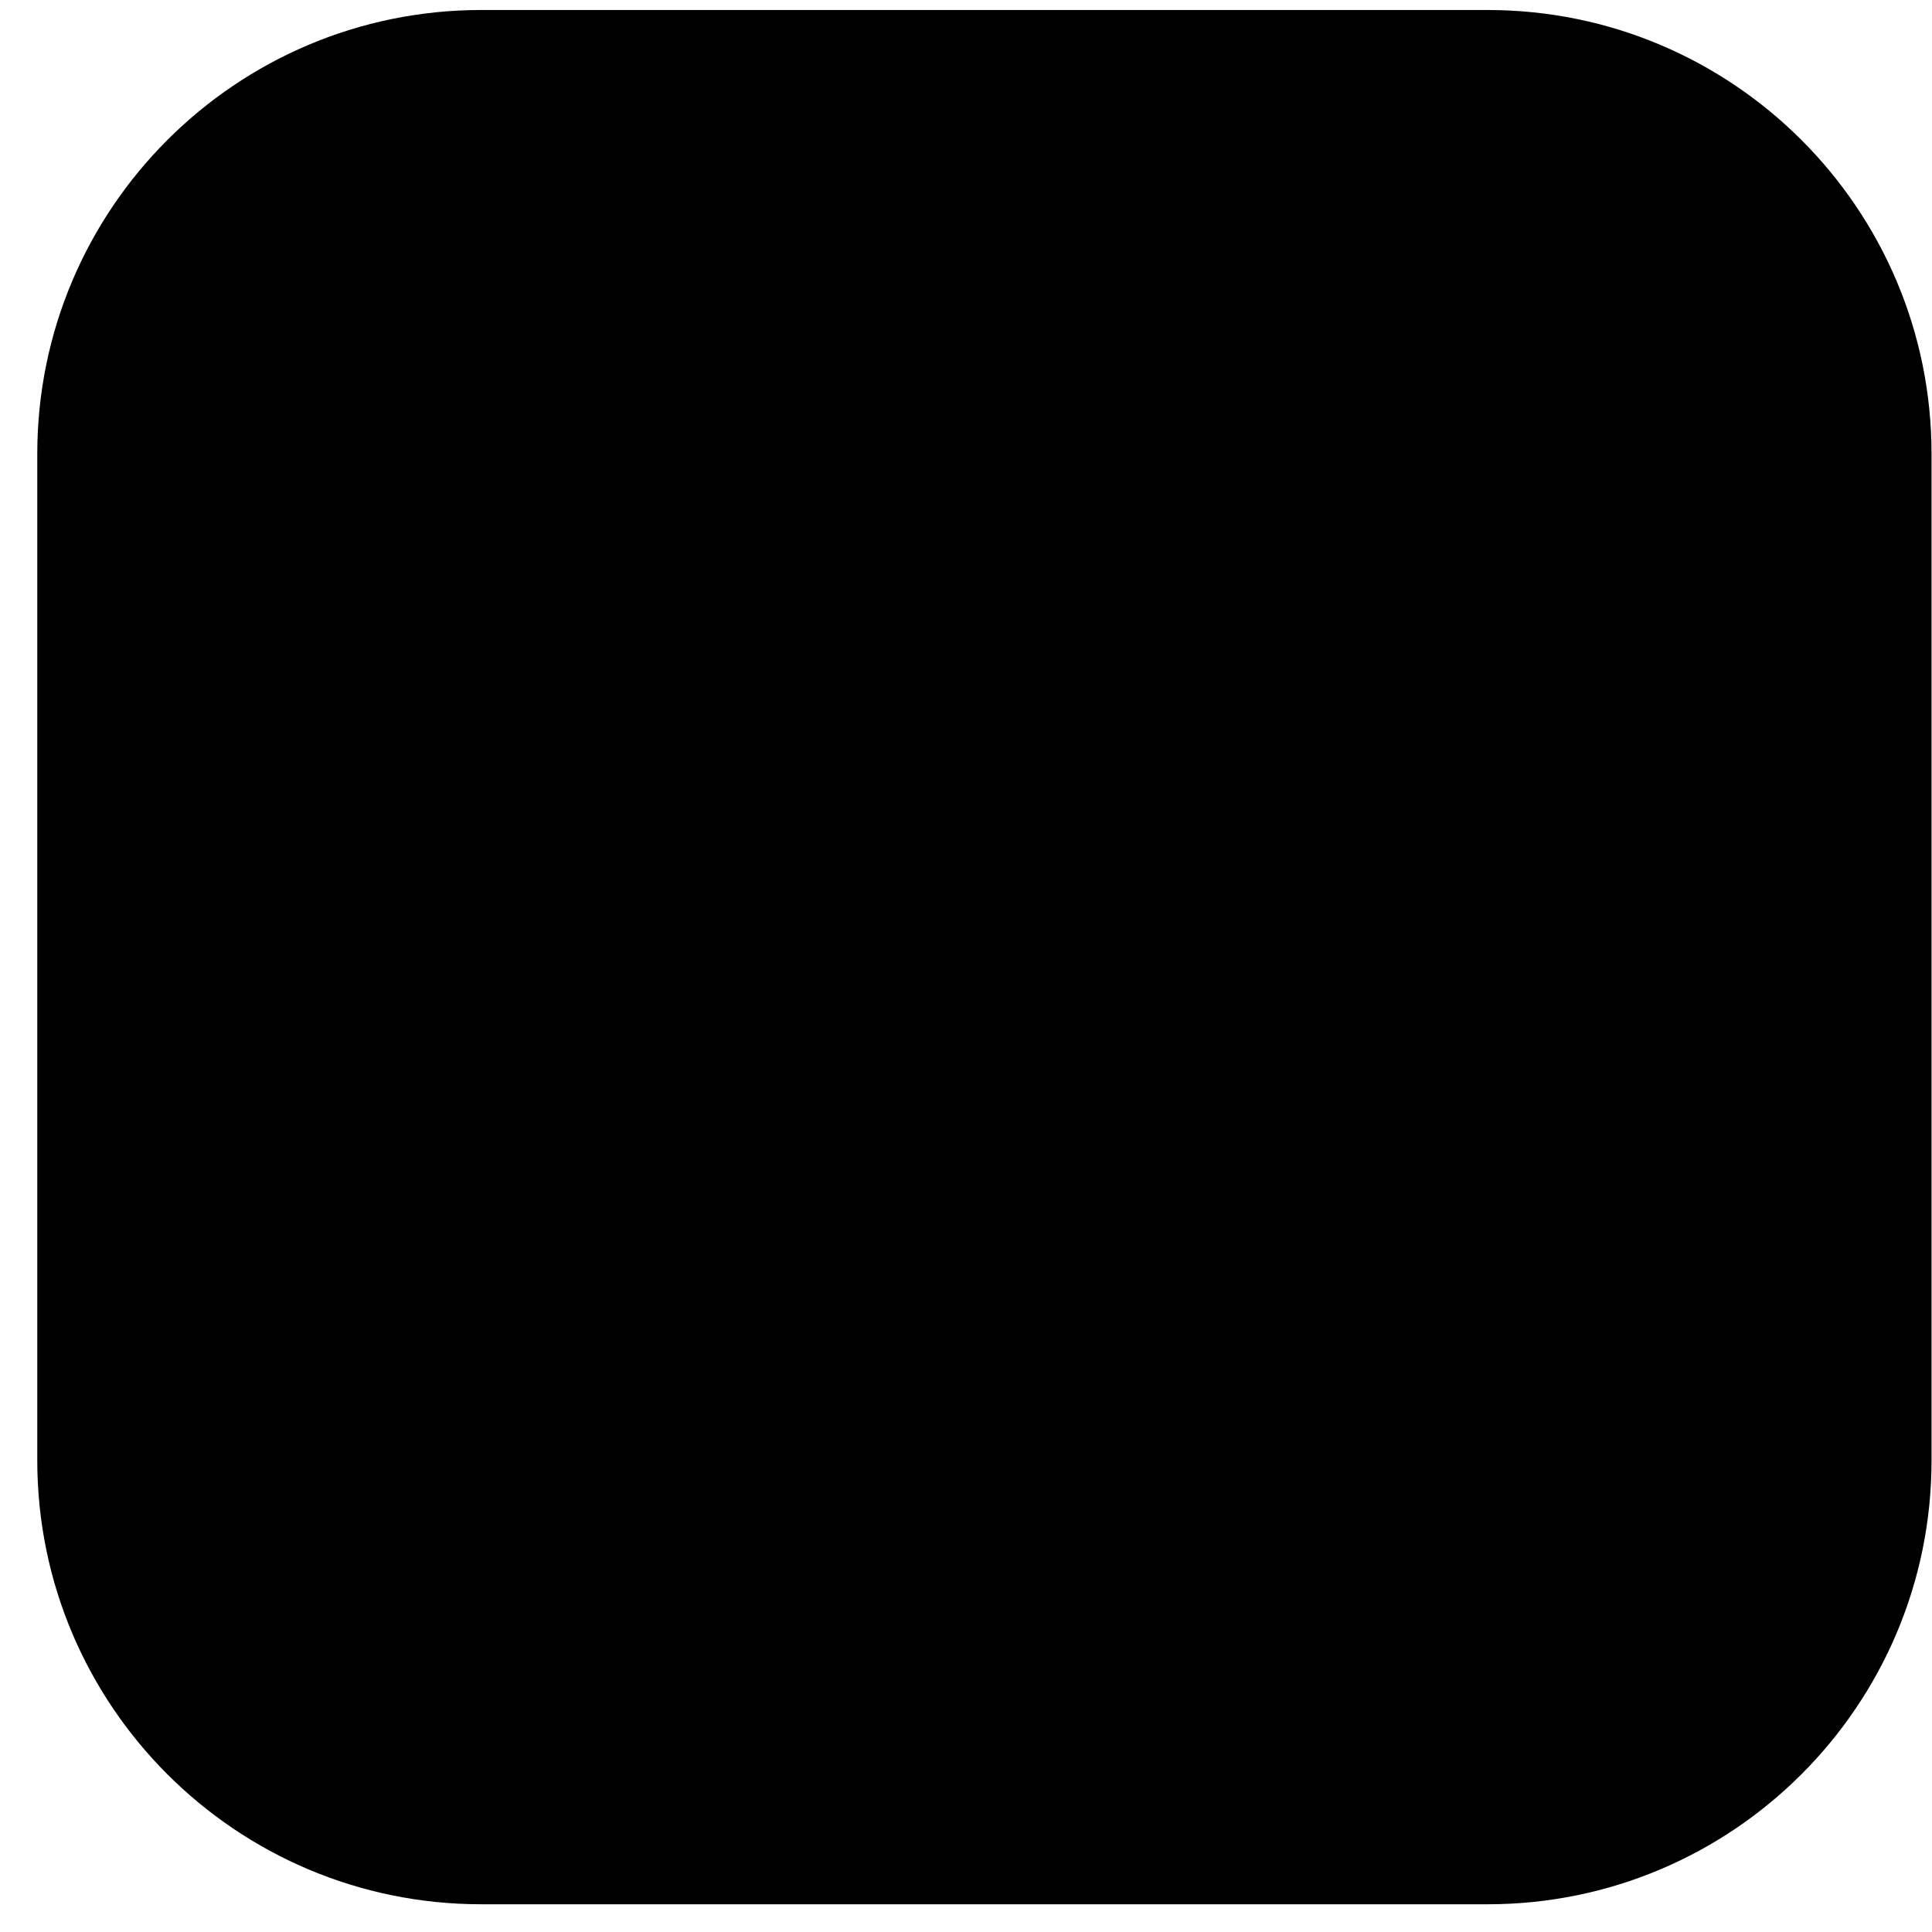 <svg width="51" height="51" viewBox="0 0 51 51" fill="none" xmlns="http://www.w3.org/2000/svg">
<path d="M39.268 0.264H12.704C6.231 0.264 0.984 5.511 0.984 11.983V38.548C0.984 45.021 6.231 50.268 12.704 50.268H39.268C45.74 50.268 50.988 45.021 50.988 38.548V11.983C50.988 5.511 45.74 0.264 39.268 0.264Z" fill="#AFAFAF" style="fill:#AFAFAF;fill:color(display-p3 0.688 0.688 0.688);fill-opacity:1;"/>
<path d="M24.706 5.744C24.622 5.752 24.355 5.778 24.114 5.797C18.566 6.297 13.368 9.291 10.077 13.893C8.244 16.451 7.071 19.354 6.628 22.428C6.472 23.501 6.453 23.818 6.453 25.273C6.453 26.728 6.472 27.045 6.629 28.118C7.69 35.453 12.91 41.617 19.99 43.901C21.258 44.309 22.595 44.588 24.114 44.756C24.706 44.821 27.265 44.821 27.857 44.756C30.48 44.466 32.703 43.817 34.895 42.698C35.231 42.526 35.296 42.48 35.25 42.442C35.219 42.419 33.787 40.498 32.069 38.176L28.945 33.957L25.031 28.164C22.877 24.979 21.105 22.374 21.09 22.374C21.075 22.371 21.059 24.945 21.052 28.087C21.04 33.59 21.037 33.812 20.968 33.941C20.869 34.128 20.792 34.205 20.632 34.289C20.51 34.35 20.402 34.361 19.826 34.361H19.165L18.989 34.251C18.881 34.182 18.792 34.086 18.734 33.972L18.654 33.8L18.661 26.144L18.673 18.483L18.791 18.334C18.852 18.254 18.982 18.151 19.074 18.101C19.23 18.025 19.291 18.017 19.952 18.017C20.731 18.017 20.861 18.048 21.063 18.269C21.121 18.331 23.24 21.523 25.776 25.368C28.343 29.261 30.911 33.152 33.482 37.042L36.575 41.728L36.731 41.625C38.117 40.723 39.584 39.44 40.745 38.104C43.216 35.266 44.808 31.807 45.343 28.118C45.499 27.045 45.518 26.728 45.518 25.273C45.518 23.818 45.499 23.501 45.343 22.428C44.281 15.092 39.061 8.929 31.981 6.645C30.732 6.24 29.403 5.962 27.914 5.794C27.547 5.755 25.023 5.714 24.706 5.744M32.703 17.559C32.886 17.651 33.035 17.826 33.088 18.01C33.119 18.109 33.127 20.232 33.119 25.017L33.107 31.883L31.897 30.027L30.683 28.171V23.18C30.683 19.953 30.698 18.14 30.721 18.052C30.782 17.838 30.915 17.67 31.099 17.57C31.255 17.491 31.313 17.483 31.912 17.483C32.477 17.483 32.577 17.491 32.703 17.559Z" fill="black" style="fill:black;fill-opacity:1;"/>
</svg>
